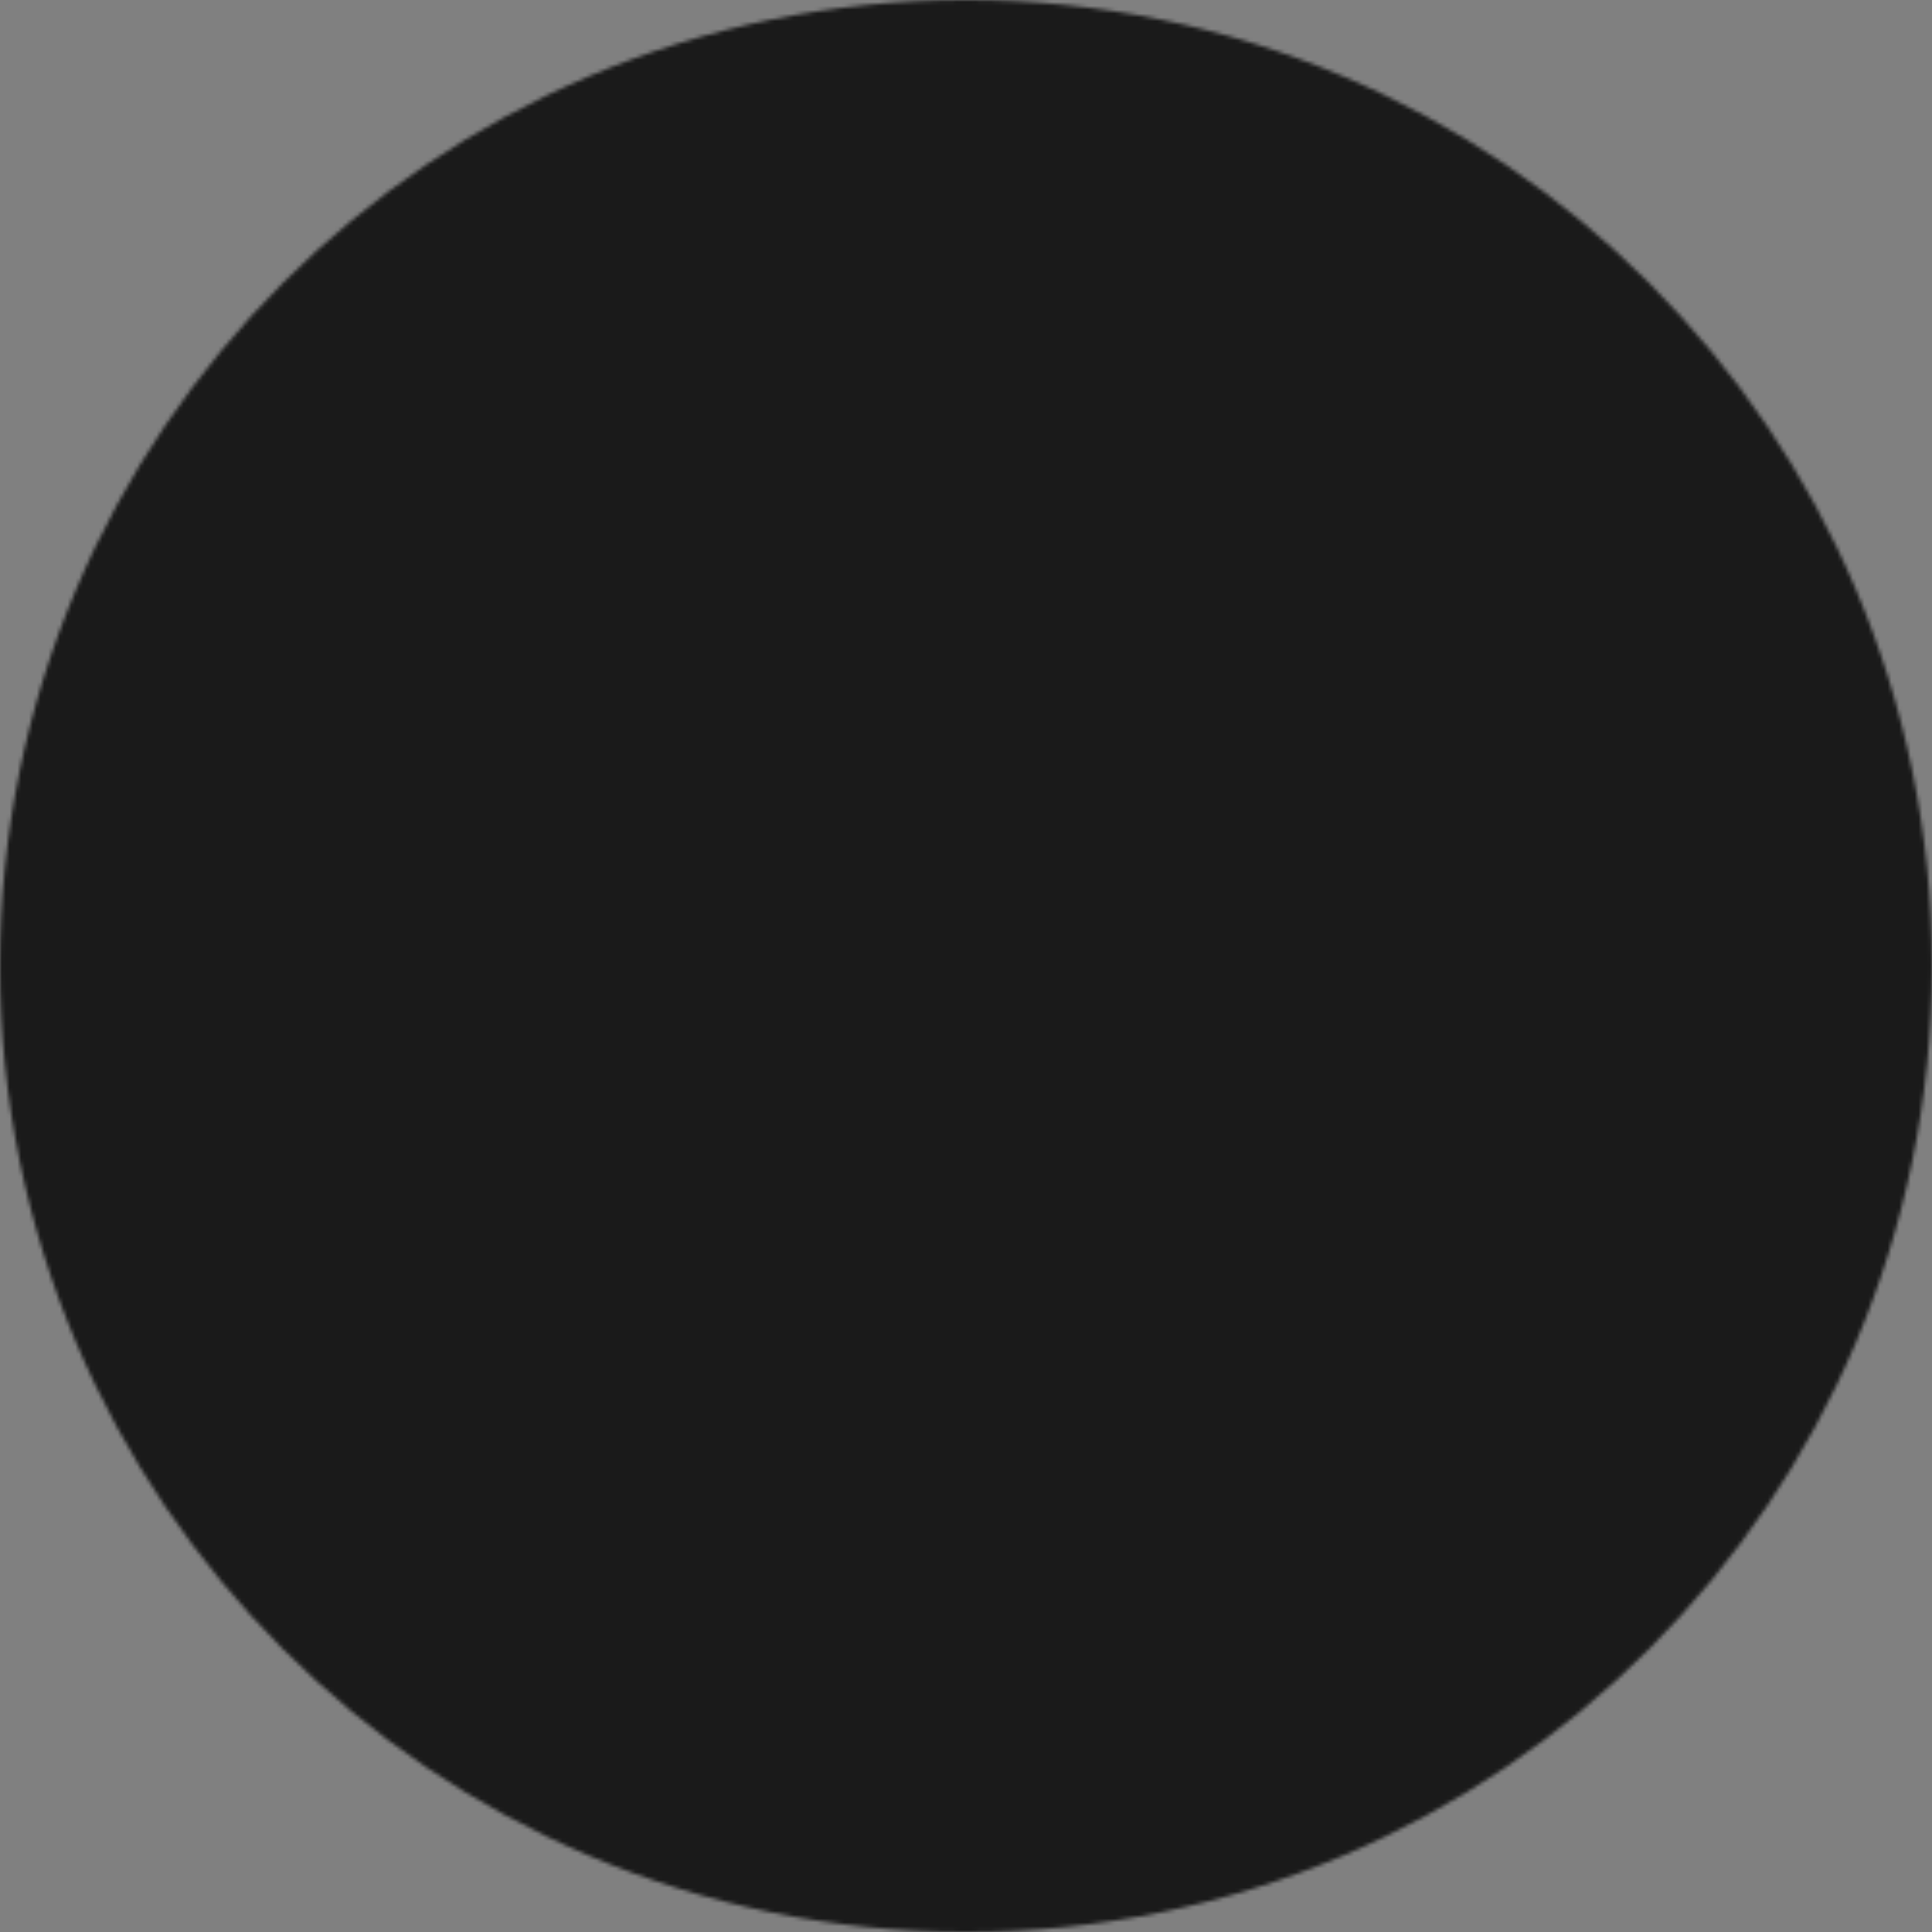   <svg id="logo-animated" viewBox="0 0 500 500" fill="none" xmlns="http://www.w3.org/2000/svg">
                            <rect x="0" y="0" width="500" height="500" fill="#808080" stroke="none"/>
                            <g clip-path="url(#clip0_43_2)">
                                <mask id="mask0_43_2" style="mask-type:alpha" maskUnits="userSpaceOnUse" x="0" y="0"
                                    width="500" height="500">
                                    <circle cx="250" cy="250" r="250" fill="#1A1A1A"
                                        stroke-dasharray="0,0,0,1570.162"></circle>
                                </mask>
                                <g mask="url(#mask0_43_2)">
                                    <rect width="500" height="500" fill="#1A1A1A" stroke-dasharray="0,0,0,2000">
                                        <animate attributeType="XML" attributeName="stroke-dasharray" repeatCount="1"
                                            dur="2s" values="0,0,0,2000; 0,1000,1000,0; 2000,0,0,0" keyTimes="0; 0.5; 1"
                                            fill="freeze"></animate>
                                    </rect>
                                    <path
                                        d="M-13.171 381H92.07C126.874 381 160.021 367.684 184.881 342.715C209.741 317.747 223 285.288 223 250.332C222.171 216.209 208.913 182.918 184.052 157.949C158.364 132.149 124.388 118 88.755 118H-14"
                                        stroke="white" stroke-width="75" stroke-dasharray="0,0,0,622">
                                        <animate begin="0.5s" attributeType="XML" attributeName="stroke-dasharray"
                                            repeatCount="1" dur="2s" values="0,0,0,622; 0,311,311,0; 622,0,0,0"
                                            keyTimes="0; 0.5; 1" fill="freeze"></animate>
                                    </path>
                                    <path d="M264.5 60L497 389M497 147.5L208 514" stroke="white" stroke-width="70"
                                        stroke-dasharray="0,0,0,869">
                                        <animate begin="0.5s" attributeType="XML" attributeName="stroke-dasharray"
                                            repeatCount="1" dur="2s" values="0,0,0,869; 0,434,434,0; 869,0,0,0"
                                            keyTimes="0; 0.5; 1" fill="freeze"></animate>
                                    </path>
                                    <path d="M323.5 80.5H236V30.5H323.5V80.5Z" fill="#1A1A1A"
                                        stroke-dasharray="0,0,0,275">
                                        <animate begin="0.5s" attributeType="XML" attributeName="stroke-dasharray"
                                            repeatCount="1" dur="2s" values="0,0,0,275; 0,137.5,137.5,0; 275,0,0,0"
                                            keyTimes="0; 0.5; 1" fill="freeze"></animate>
                                    </path>
                                </g>
                            </g>
                        </svg>